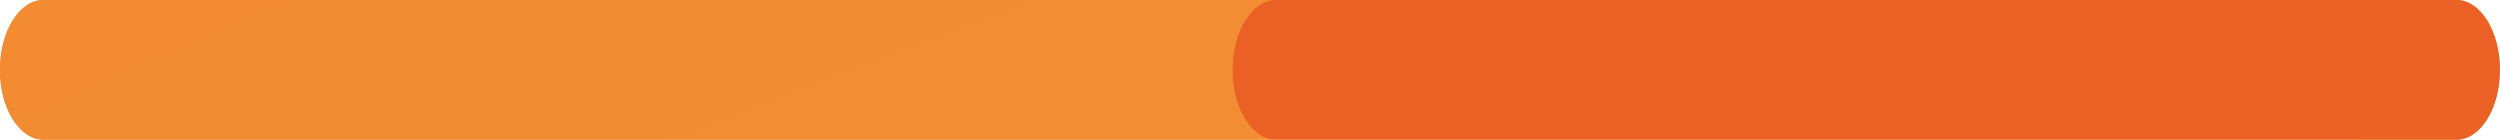 <?xml version="1.0" encoding="UTF-8"?> <!-- Creator: CorelDRAW 2018 (64-Bit) --> <svg xmlns="http://www.w3.org/2000/svg" xmlns:xlink="http://www.w3.org/1999/xlink" xml:space="preserve" width="20.571mm" height="1.149mm" style="shape-rendering:geometricPrecision; text-rendering:geometricPrecision; image-rendering:optimizeQuality; fill-rule:evenodd; clip-rule:evenodd" viewBox="0 0 2392.4 133.6"> <defs> <style type="text/css"> <![CDATA[ .fil0 {fill:#F08228;fill-rule:nonzero} .fil1 {fill:url(#id0)} .fil2 {fill:url(#id1)} ]]> </style> <radialGradient id="id0" gradientUnits="userSpaceOnUse" gradientTransform="matrix(8.935 -0 -0 -5.556 -45563 32934)" cx="5741.7" cy="5023.6" r="2954" fx="5741.7" fy="5023.6"> <stop offset="0" style="stop-opacity:1; stop-color:#F6A53B"></stop> <stop offset="1" style="stop-opacity:1; stop-color:#EB6024"></stop> </radialGradient> <radialGradient id="id1" gradientUnits="userSpaceOnUse" gradientTransform="matrix(17.626 -0 -0 -10.96 -95428 60079)" cx="5739.7" cy="5023.6" r="1497.5" fx="5739.7" fy="5023.6"> <stop offset="0" style="stop-opacity:1; stop-color:#EE7725"></stop> <stop offset="1" style="stop-opacity:1; stop-color:#E53524"></stop> </radialGradient> </defs> <g id="Слой_x0020_1">  <g id="_2086320514304"> <path class="fil0" d="M41.5 133.6l2309.3 0c22.9,0 41.5,-29.9 41.5,-66.8 0,-36.9 -18.6,-66.8 -41.5,-66.8l-2309.3 0c-22.9,0 -41.5,29.9 -41.5,66.8 0,36.9 18.6,66.8 41.5,66.8z"></path> <path class="fil1" d="M1221.1 133.6l-1179.6 0c-22.9,0 -41.5,-29.9 -41.5,-66.8 0,-36.9 18.6,-66.8 41.5,-66.8l2309.3 0c22.9,0 41.5,29.9 41.5,66.8l0 0c0,-36.9 -18.6,-66.8 -41.5,-66.8l-1129.7 0c-22.9,0 -41.5,29.9 -41.5,66.8 0,36.9 18.6,66.8 41.5,66.8z"></path> <path class="fil2" d="M2350.8 133.6l-1129.7 0c-22.9,0 -41.5,-29.9 -41.5,-66.8 0,-36.9 18.6,-66.8 41.5,-66.8l1129.7 0c22.9,0 41.5,29.9 41.5,66.8 0,36.9 -18.6,66.8 -41.5,66.8z"></path> </g> </g> </svg> 